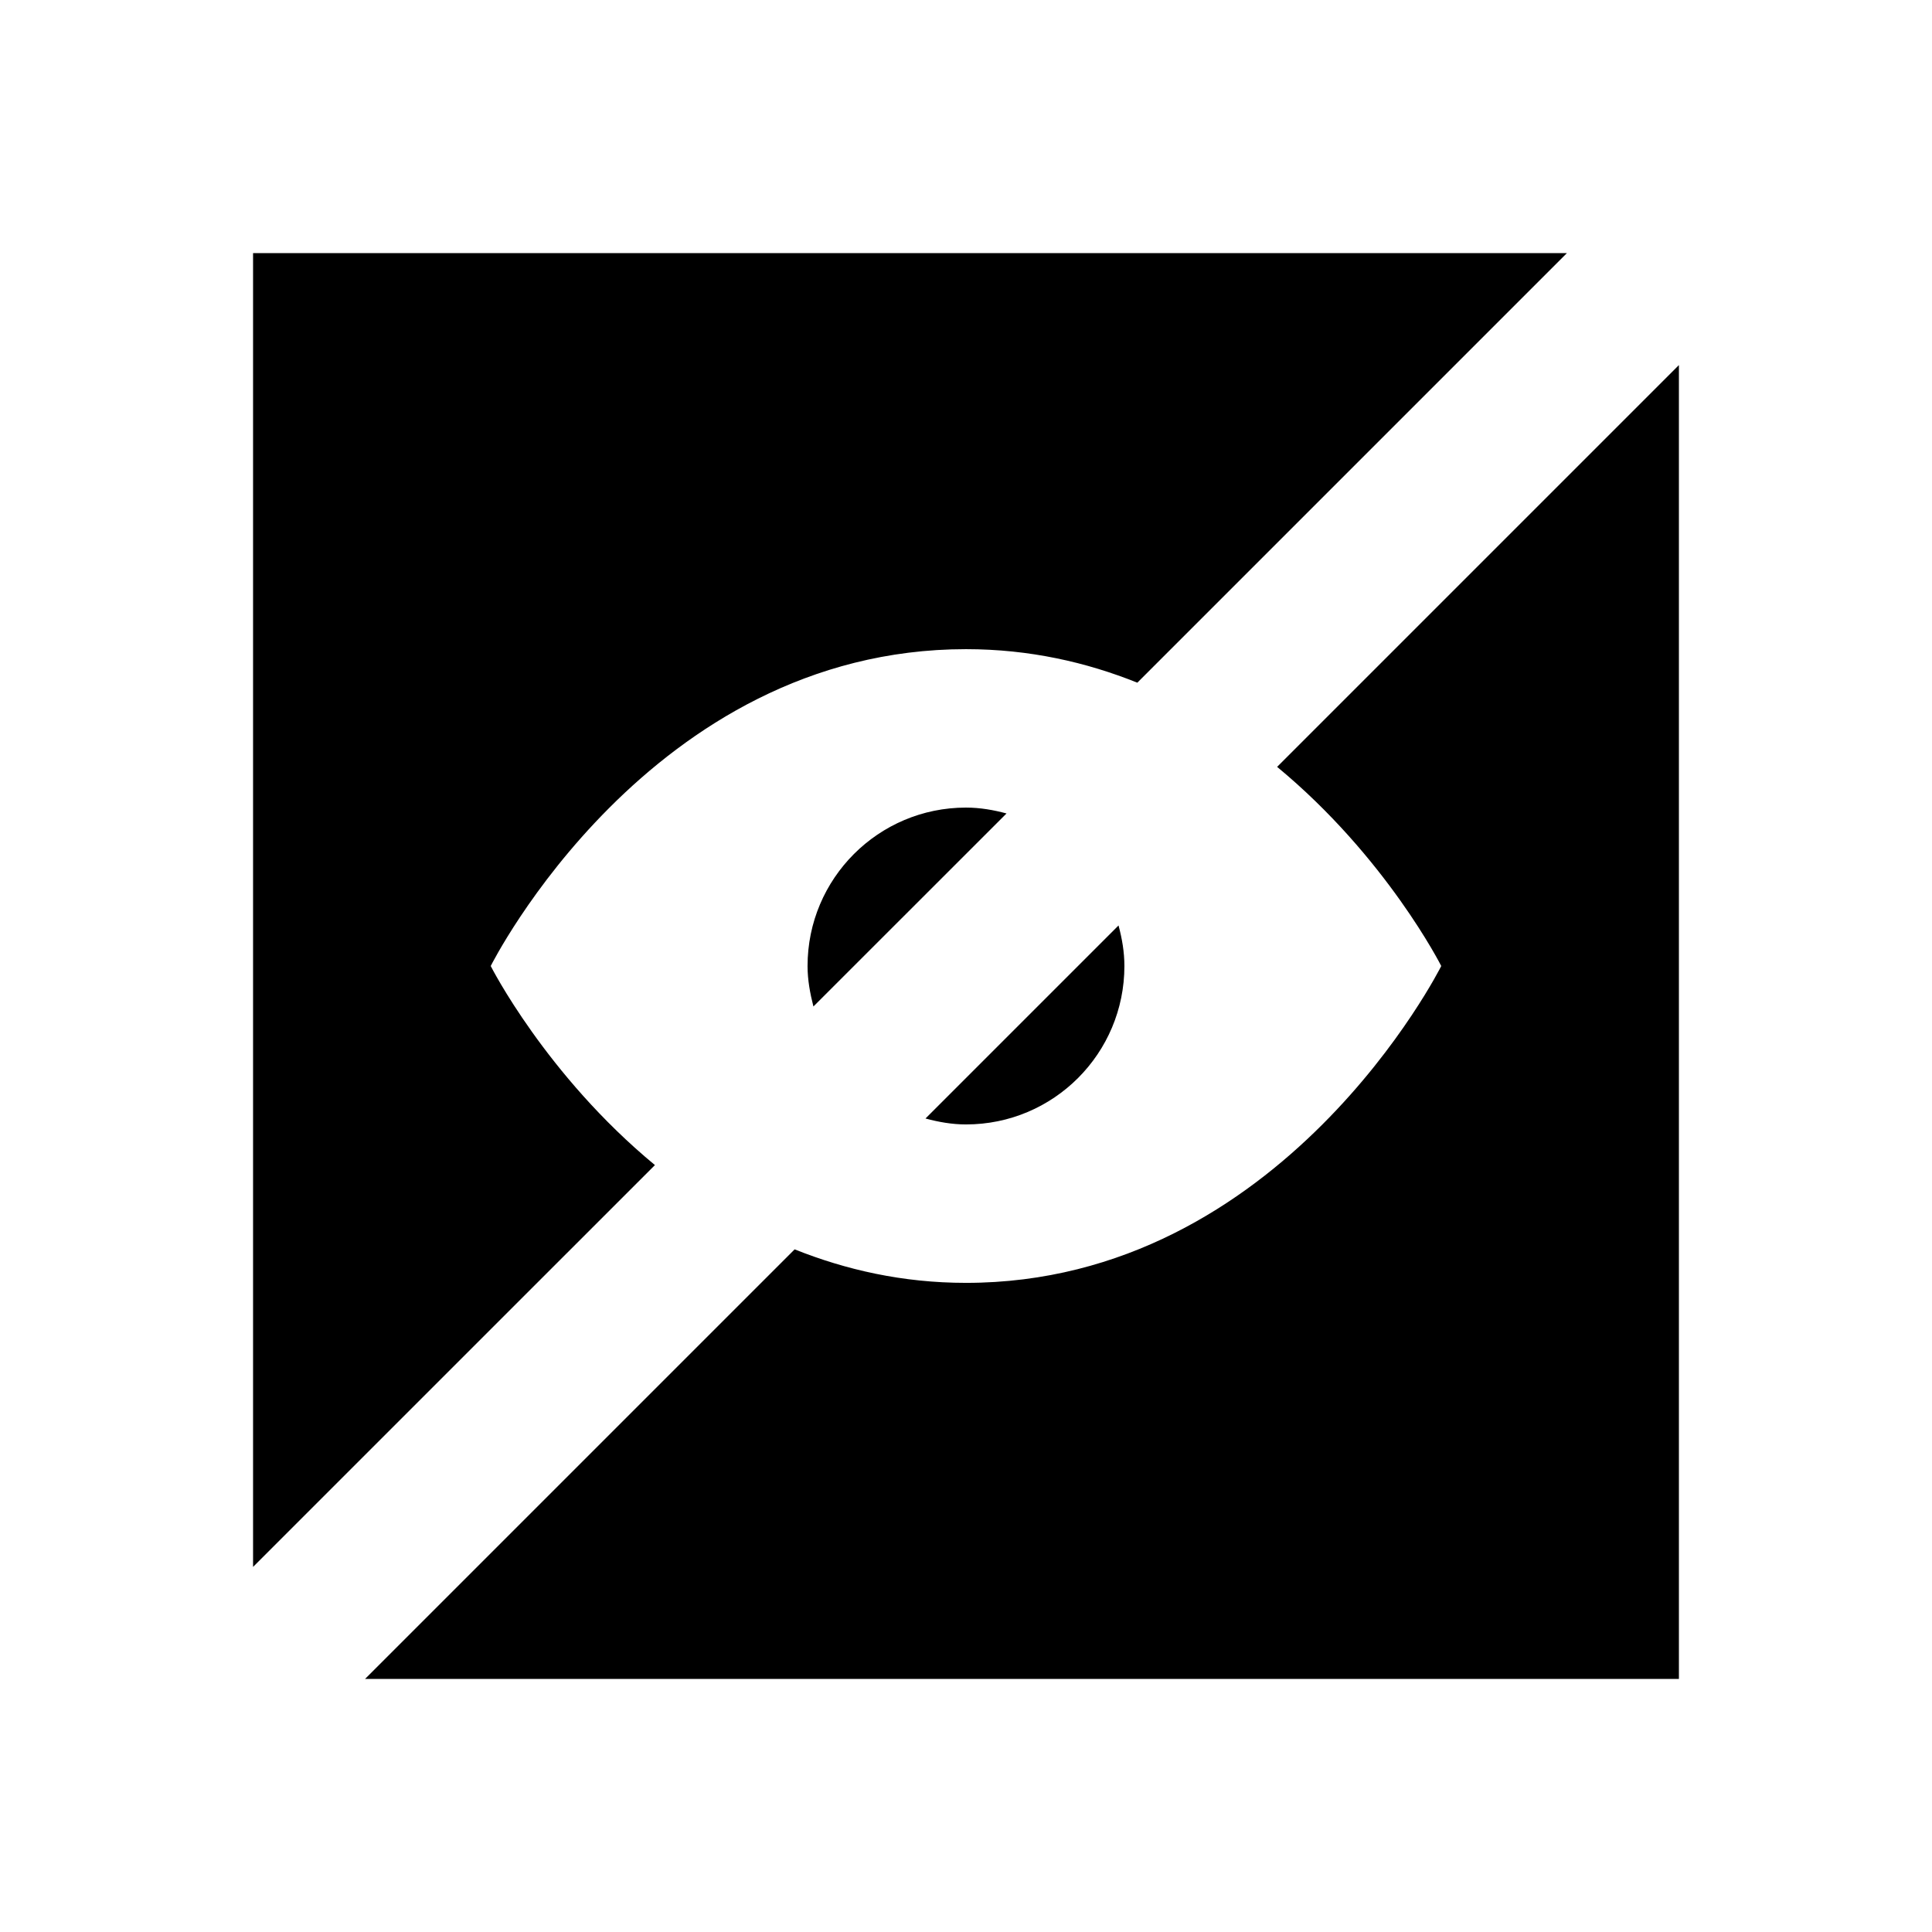 <?xml version="1.0" encoding="UTF-8"?>
<!-- Uploaded to: SVG Repo, www.svgrepo.com, Generator: SVG Repo Mixer Tools -->
<svg fill="#000000" width="800px" height="800px" version="1.1" viewBox="144 144 512 512" xmlns="http://www.w3.org/2000/svg">
 <path d="m482.45 347.23c28.926 23.891 43.496 52.773 43.496 52.773s-41.984 83.969-125.95 83.969c-16.836 0-31.906-3.484-45.406-8.879l-113.84 113.84h348.18v-348.18zm-124.44 52.773c0 3.715 0.672 7.266 1.555 10.727l51.176-51.156c-3.441-0.922-6.988-1.555-10.746-1.555-23.195 0-41.984 18.809-41.984 41.984zm41.984 41.984c23.238 0 41.984-18.828 41.984-41.984 0-3.734-0.629-7.305-1.555-10.746l-51.156 51.156c3.441 0.926 7.012 1.574 10.727 1.574zm-188.93 117.26v-348.17h348.18l-113.84 113.84c-13.457-5.398-28.551-8.883-45.406-8.883-83.969 0-125.95 83.969-125.95 83.969s14.59 28.863 43.516 52.754z" fill-rule="evenodd"/>
</svg>